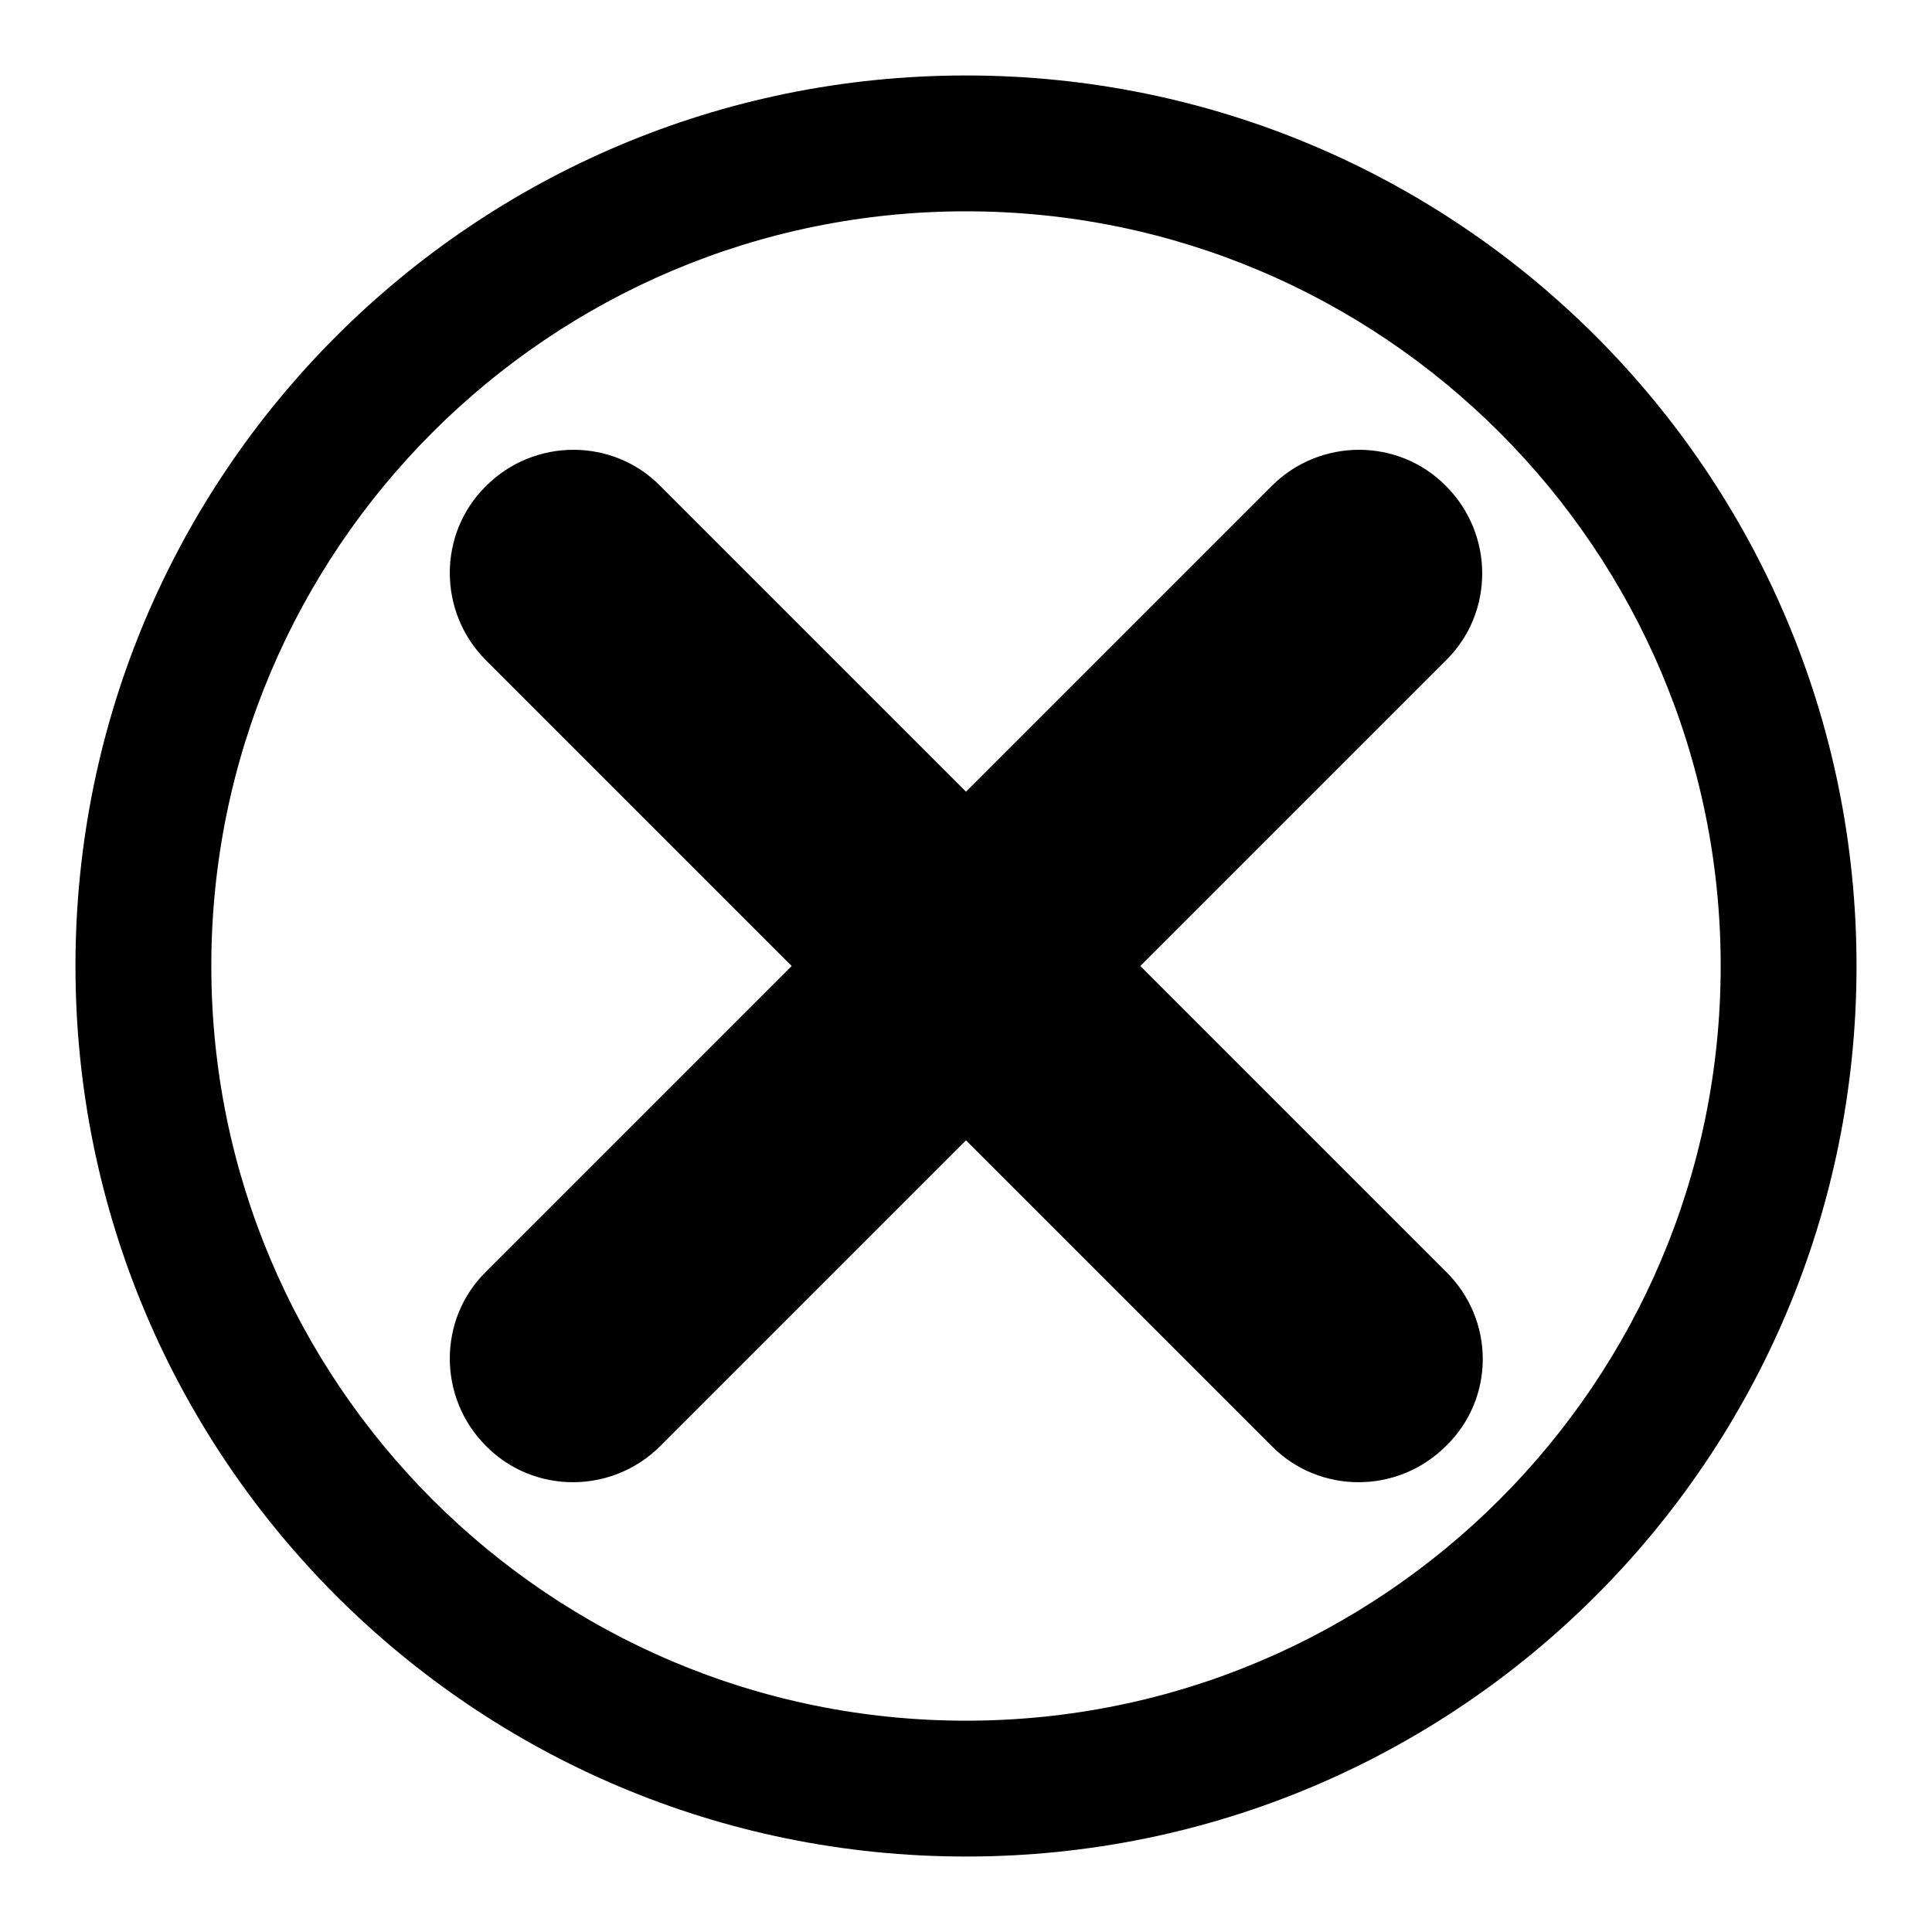 <?xml version="1.0" encoding="utf-8"?>
<!-- Svg Vector Icons : http://www.onlinewebfonts.com/icon -->
<!DOCTYPE svg PUBLIC "-//W3C//DTD SVG 1.1//EN" "http://www.w3.org/Graphics/SVG/1.1/DTD/svg11.dtd">
<svg version="1.1" xmlns="http://www.w3.org/2000/svg" xmlns:xlink="http://www.w3.org/1999/xlink" x="0px" y="0px" viewBox="0 0 256 256" enable-background="new 0 0 256 256" xml:space="preserve">
<g><g><path fill="#000000" d="M128,246c-65.2,0-118-52.8-118-118C10,62.8,62.8,10,128,10c65.2,0,118,52.8,118,118C246,193.2,193.2,246,128,246z M128,28C72.8,28,28,72.8,28,128c0,55.2,44.8,100,100,100c55.2,0,100-44.8,100-100C228,72.8,183.2,28,128,28z M191.6,191.6c-6.4,6.4-16.8,6.4-23.1,0L128,151.1l-40.5,40.5c-6.4,6.4-16.8,6.4-23.1,0c-6.4-6.4-6.4-16.8,0-23.1l40.5-40.5L64.4,87.5c-6.4-6.4-6.4-16.8,0-23.1c6.4-6.4,16.8-6.4,23.1,0l40.5,40.5l40.5-40.5c6.4-6.4,16.8-6.4,23.1,0c6.4,6.4,6.4,16.8,0,23.1L151.1,128l40.5,40.5C198.1,174.9,198.1,185.3,191.6,191.6z"/></g></g>
</svg>